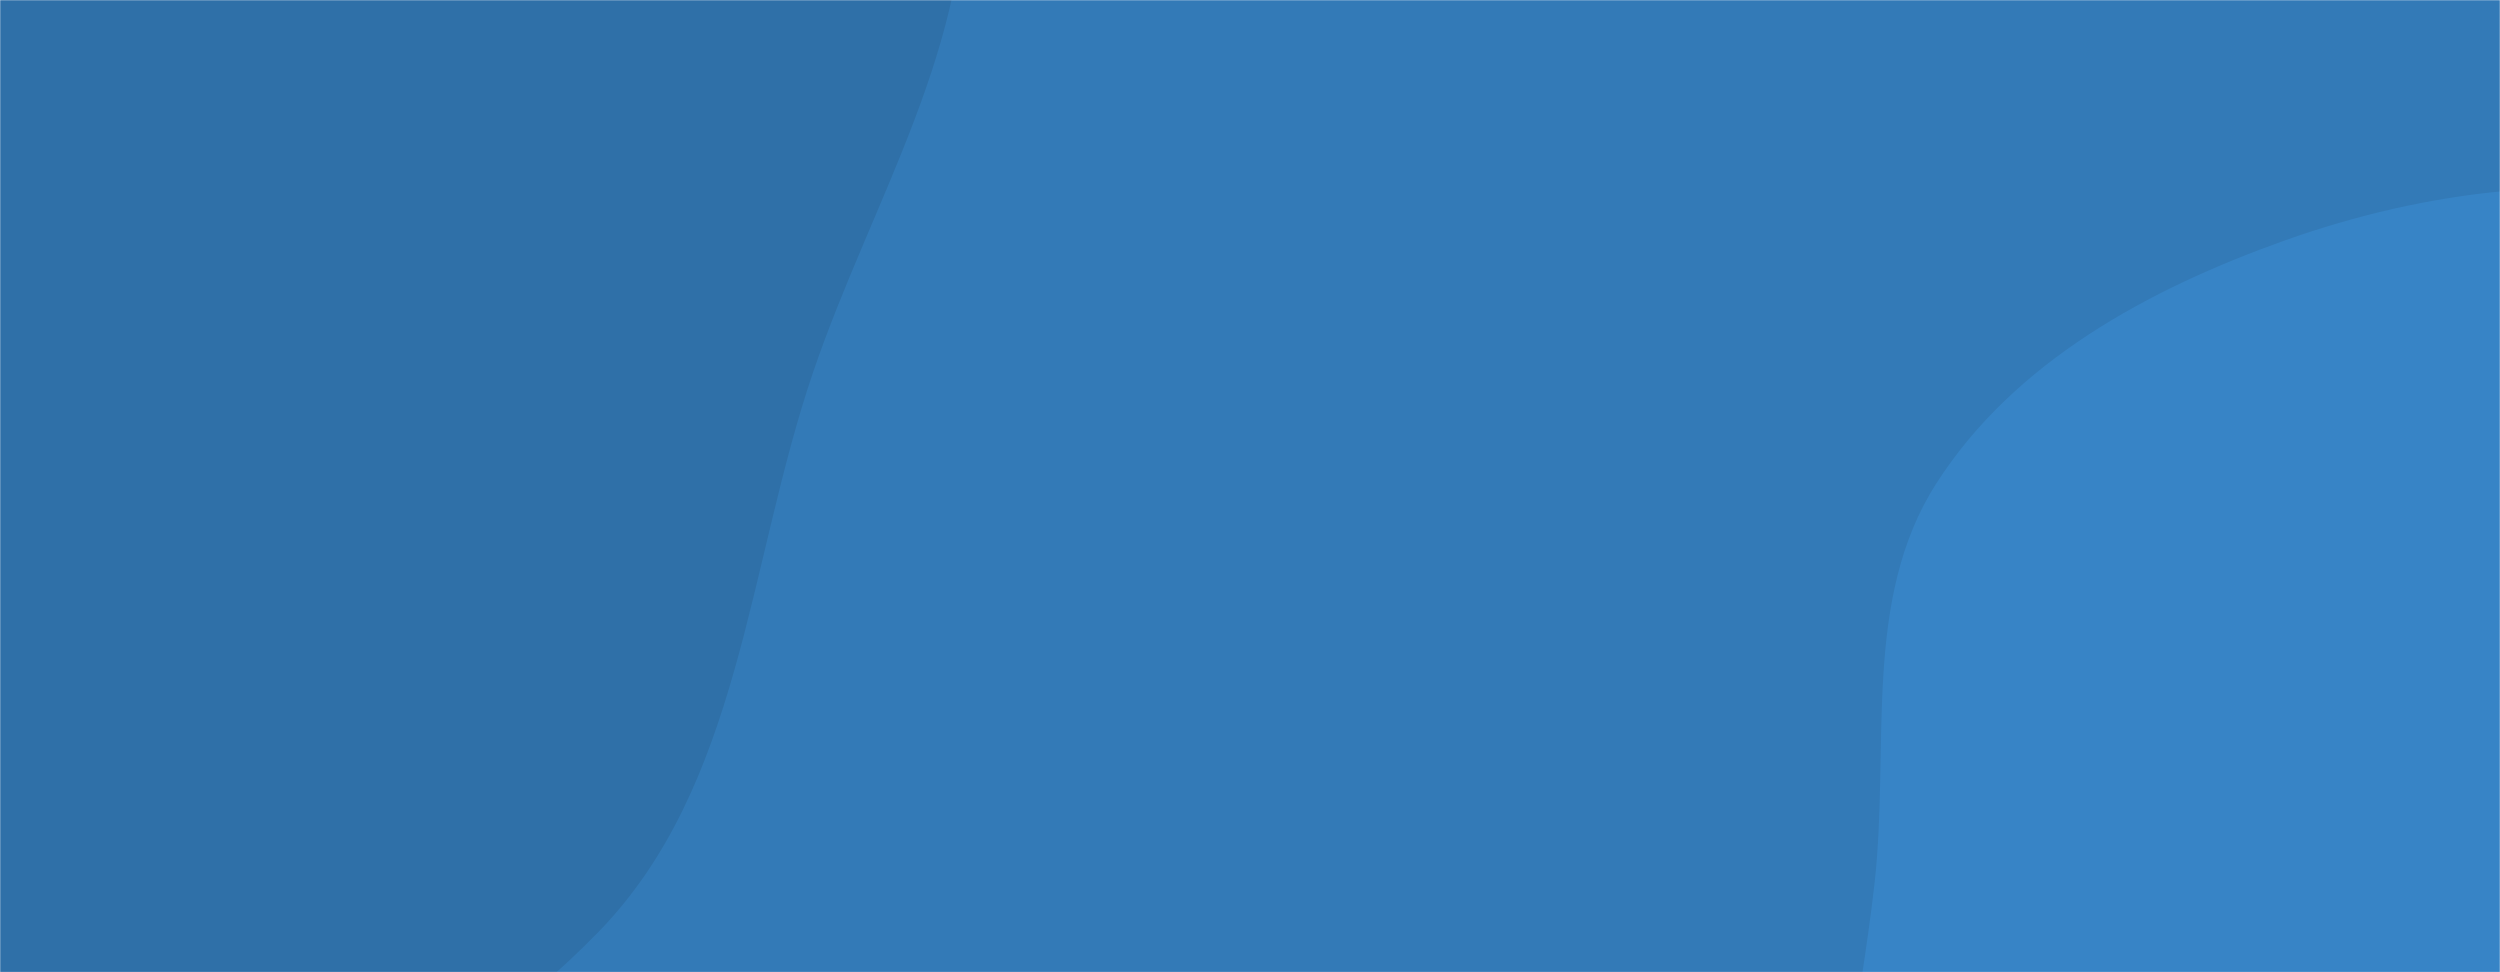 <?xml version="1.0"?>
<svg xmlns="http://www.w3.org/2000/svg" xmlns:xlink="http://www.w3.org/1999/xlink" xmlns:svgjs="http://svgjs.com/svgjs" version="1.1" width="1440" height="560" preserveAspectRatio="none" viewBox="0 0 1440 560">
  <g mask="url(&quot;#SvgjsMask1040&quot;)" fill="none">
    <rect width="1440" height="560" x="0" y="0" fill="rgba(51, 122, 183, 1)"/>
    <path d="M0,696.152C128.819,685.272,254.783,629.35,344.871,536.63C426.795,452.312,430.524,325.217,468.504,213.958C502.177,115.317,561.107,24.227,555.316,-79.842C549.252,-188.81,494.304,-285.444,435.593,-377.444C368.484,-482.603,310.753,-615.537,191.048,-650.648C71.344,-685.759,-50.438,-607.991,-162.323,-552.823C-258.945,-505.181,-346.012,-441.836,-409.277,-354.641C-468.986,-272.346,-478.423,-169.936,-510.203,-73.356C-549.793,46.96,-642.302,158.186,-618.991,282.684C-594.374,414.161,-495.687,523.93,-384.457,598.228C-272.216,673.202,-134.499,707.511,0,696.152" fill="#2f70a8"/>
    <path d="M1440 1051.873C1531.029 1043.468 1607.668 989.986 1684.511 940.467 1761.261 891.008 1860.389 851.436 1886.71 764.006 1912.962 676.805 1828.844 596.094 1815.297 506.04 1801.882 416.865 1856.11 317.388 1808.047 241.086 1759.374 163.817 1659.522 135.484 1570.127 116.827 1485.258 99.115 1397.905 109.39 1316.219 138.44 1237.676 166.372 1160.145 208.361 1115.241 278.595 1072.662 345.193 1088.49 429.645 1079.806 508.212 1071.455 583.766 1051.994 656.302 1065.217 731.157 1081.542 823.577 1093.333 927.449 1164.64 988.469 1237.683 1050.974 1344.271 1060.712 1440 1051.873" fill="#3784c6"/>
  </g>
  <defs>
    <mask id="SvgjsMask1040">
      <rect width="1440" height="560" fill="#ffffff"/>
    </mask>
  </defs>
</svg>
